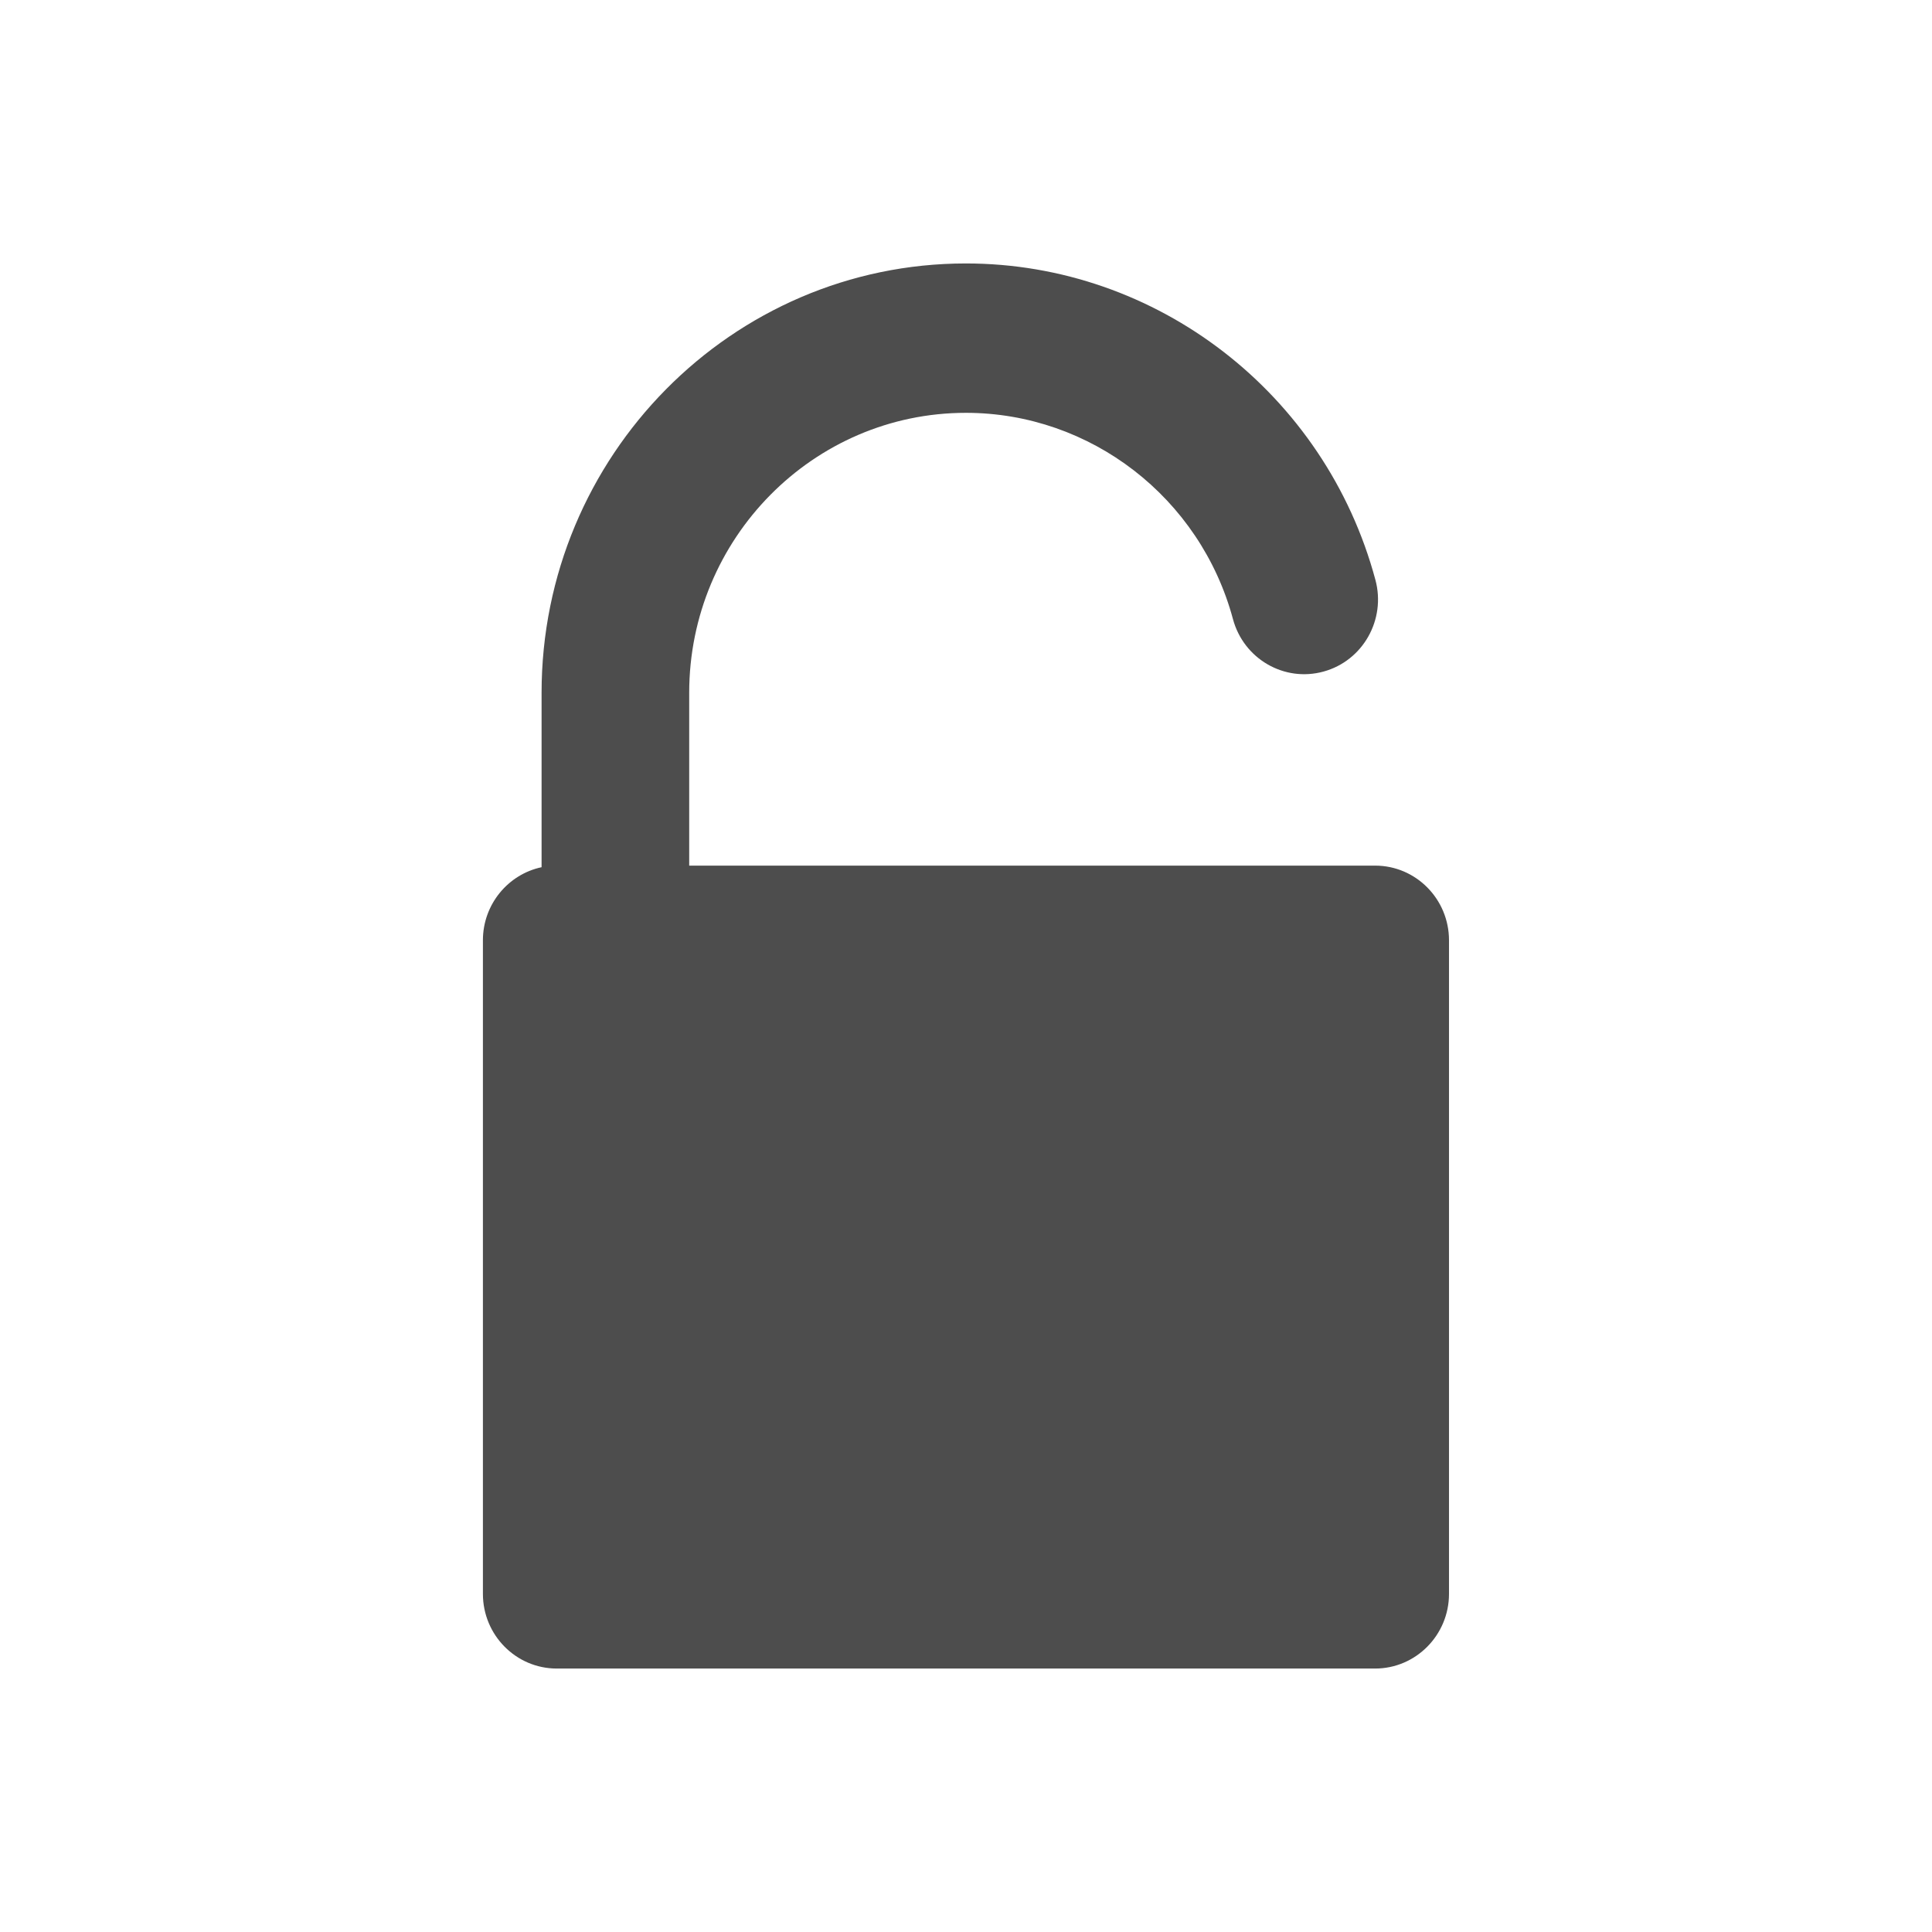 <svg xmlns="http://www.w3.org/2000/svg" viewBox="0 0 22 22">
 <defs id="defs3051">
   <style type="text/css" id="current-color-scheme">
     .ColorScheme-Text {
       color:#4d4d4d;
     }
     </style>
 </defs>
   <path
      style="fill:currentColor;fill-opacity:1;stroke:none"
      d="m15.659 9.857h-7.811v-1.968c0-1.758 1.414-3.188 3.151-3.188 1.419 0 2.669.966 3.041 2.349.122.453.584.721 1.032.597.448-.123.712-.591.59-1.044-.57-2.121-2.488-3.603-4.663-3.603-2.665 0-4.832 2.193-4.832 4.889v1.986c-.381.081-.668.423-.668.832v7.443c0 .469.377.85.841.85h9.319c.463 0 .841-.381.841-.85v-7.443c0-.469-.377-.85-.841-.85z"
      class="ColorScheme-Text" />
</svg> 
